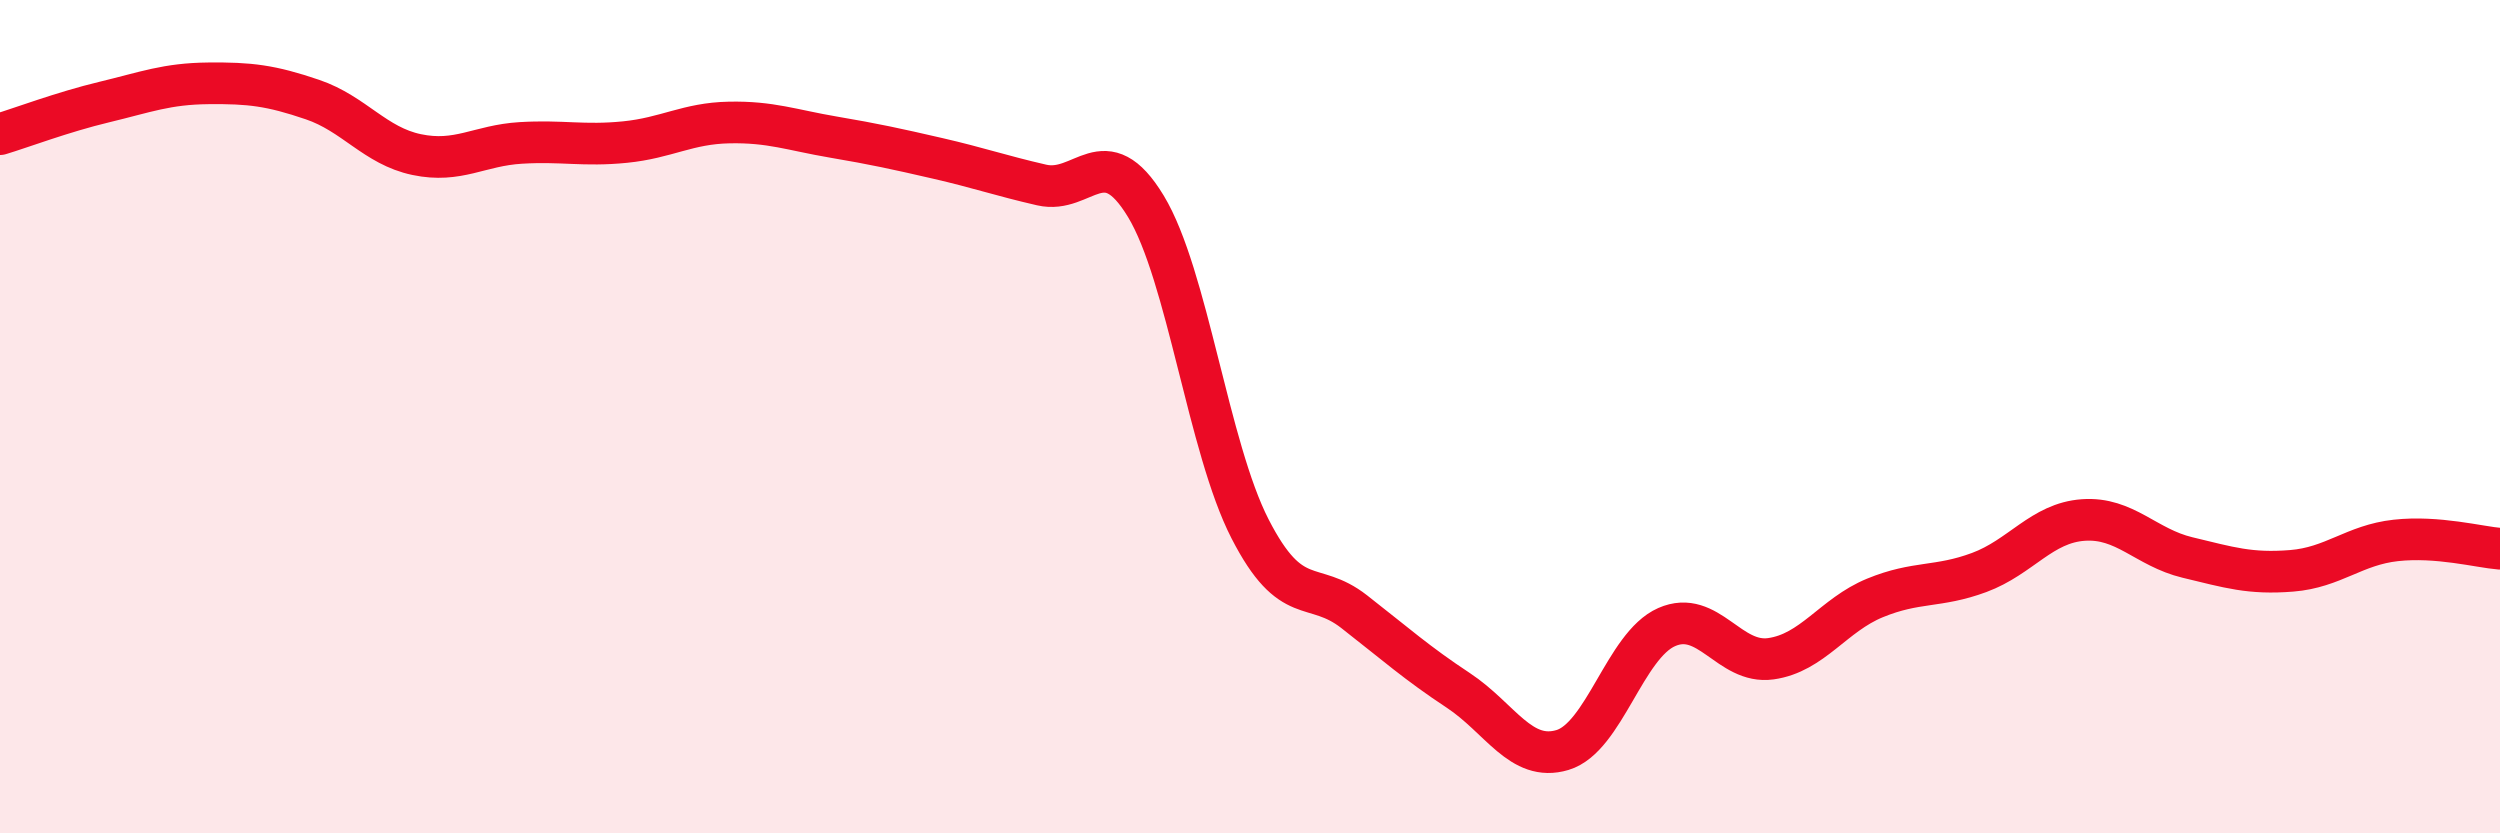 
    <svg width="60" height="20" viewBox="0 0 60 20" xmlns="http://www.w3.org/2000/svg">
      <path
        d="M 0,3.22 C 0.5,3.07 1.5,2.69 2.5,2.45 C 3.5,2.21 4,2.01 5,2 C 6,1.99 6.5,2.05 7.5,2.39 C 8.5,2.73 9,3.5 10,3.71 C 11,3.92 11.5,3.49 12.5,3.43 C 13.5,3.37 14,3.51 15,3.41 C 16,3.31 16.5,2.96 17.5,2.94 C 18.5,2.92 19,3.12 20,3.29 C 21,3.46 21.5,3.57 22.5,3.8 C 23.5,4.03 24,4.21 25,4.44 C 26,4.67 26.5,3.3 27.5,4.95 C 28.5,6.6 29,10.74 30,12.69 C 31,14.64 31.5,13.9 32.5,14.68 C 33.5,15.46 34,15.91 35,16.57 C 36,17.23 36.5,18.3 37.5,18 C 38.5,17.7 39,15.49 40,15.05 C 41,14.61 41.5,15.95 42.5,15.81 C 43.5,15.67 44,14.76 45,14.35 C 46,13.94 46.5,14.11 47.5,13.74 C 48.5,13.37 49,12.55 50,12.48 C 51,12.41 51.5,13.14 52.5,13.38 C 53.5,13.62 54,13.78 55,13.7 C 56,13.62 56.5,13.08 57.5,12.97 C 58.5,12.86 59.5,13.13 60,13.17L60 20L0 20Z"
        fill="#EB0A25"
        opacity="0.1"
        stroke-linecap="round"
        stroke-linejoin="round"
      />
      <path
        d="M 0,3.22 C 0.5,3.07 1.5,2.69 2.5,2.45 C 3.5,2.21 4,2.01 5,2 C 6,1.99 6.5,2.05 7.5,2.39 C 8.5,2.73 9,3.5 10,3.71 C 11,3.92 11.5,3.49 12.5,3.43 C 13.5,3.37 14,3.51 15,3.41 C 16,3.31 16.5,2.96 17.5,2.94 C 18.5,2.92 19,3.12 20,3.29 C 21,3.46 21.5,3.57 22.5,3.8 C 23.5,4.03 24,4.21 25,4.44 C 26,4.67 26.5,3.3 27.5,4.95 C 28.5,6.6 29,10.74 30,12.69 C 31,14.64 31.5,13.9 32.5,14.68 C 33.5,15.46 34,15.91 35,16.57 C 36,17.23 36.5,18.3 37.5,18 C 38.5,17.7 39,15.49 40,15.05 C 41,14.61 41.5,15.95 42.5,15.81 C 43.5,15.67 44,14.76 45,14.35 C 46,13.94 46.5,14.11 47.5,13.74 C 48.5,13.37 49,12.55 50,12.48 C 51,12.41 51.5,13.14 52.5,13.38 C 53.5,13.62 54,13.78 55,13.7 C 56,13.62 56.5,13.08 57.5,12.97 C 58.5,12.86 59.5,13.13 60,13.17"
        stroke="#EB0A25"
        stroke-width="1"
        fill="none"
        stroke-linecap="round"
        stroke-linejoin="round"
      />
    </svg>
  